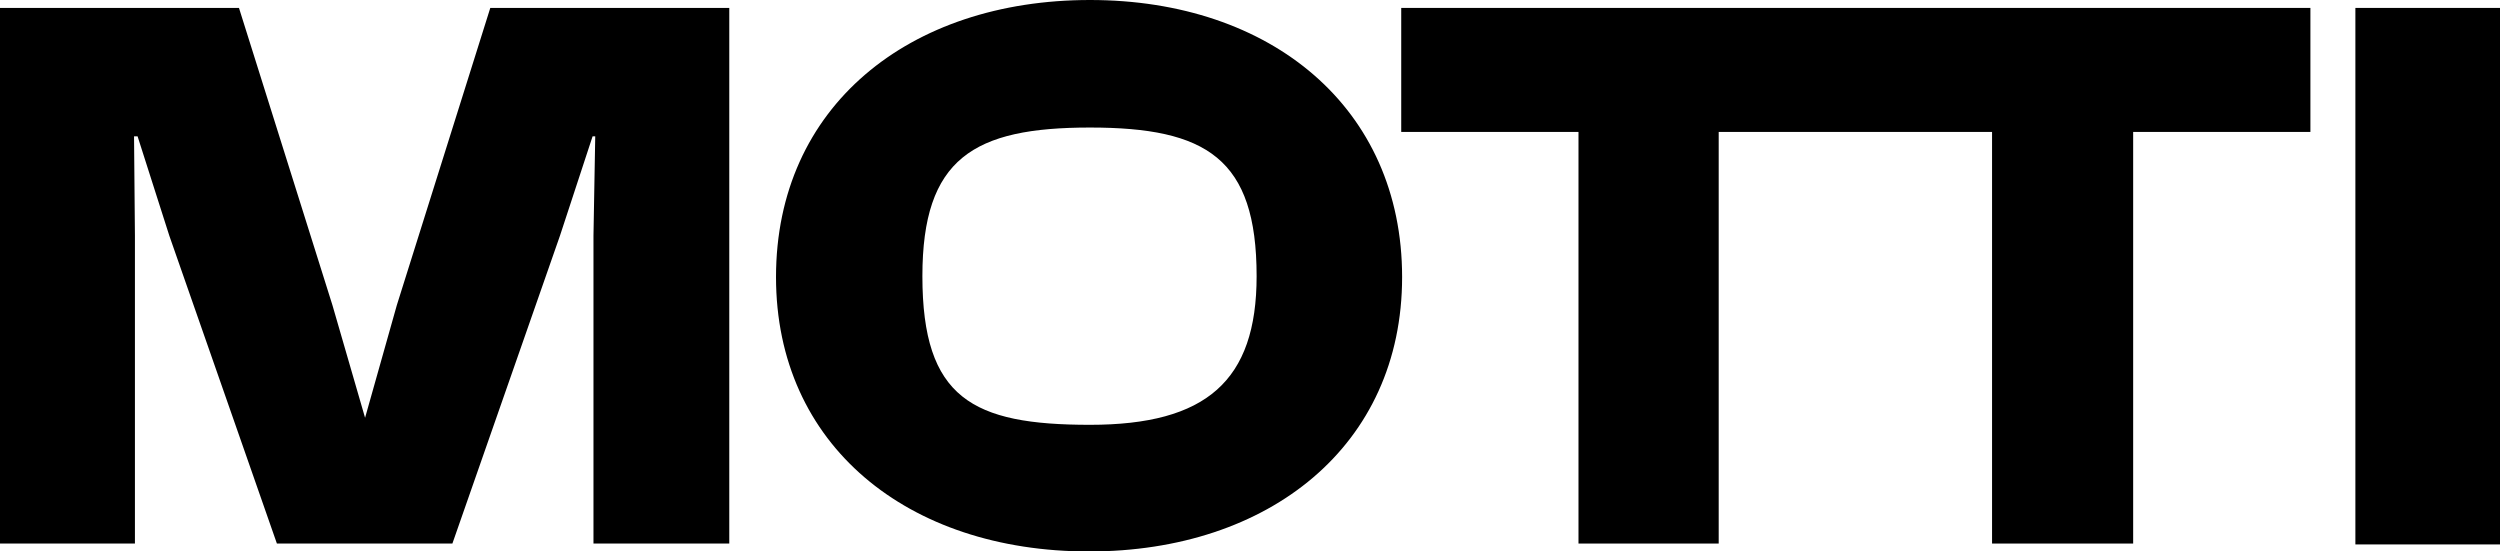 <svg width="136" height="30" viewBox="0 0 136 30" fill="none" xmlns="http://www.w3.org/2000/svg">
<path d="M0 0.431H13L18.085 16.603L19.86 22.727L21.587 16.603L26.672 0.431H39.673V29.569H32.285V12.823L32.381 7.416H32.237L30.462 12.823L24.61 29.569H15.063L9.211 12.823L7.484 7.416H7.292L7.34 12.823V29.569H0V0.431Z" fill="black"/>
<path d="M68.36 15.024C68.36 8.612 65.625 6.938 59.293 6.938C52.961 6.938 50.178 8.612 50.178 15.024C50.178 21.675 52.913 23.11 59.293 23.11C65.625 23.11 68.36 20.718 68.36 15.024ZM42.215 15.072C42.215 5.789 49.459 0 59.293 0C69.175 0 76.275 5.885 76.275 15.072C76.275 24.258 69.031 30 59.245 30C49.363 30 42.215 24.21 42.215 15.072Z" fill="black"/>
<path d="M76.227 0.431V7.177H85.87V29.569H93.497V7.177H108.368V29.569H116.044V7.177H125.686V0.431H76.227Z" fill="black"/>
<path d="M136 0.431H128.133V29.617H136V0.431Z" fill="black"/>
</svg>
